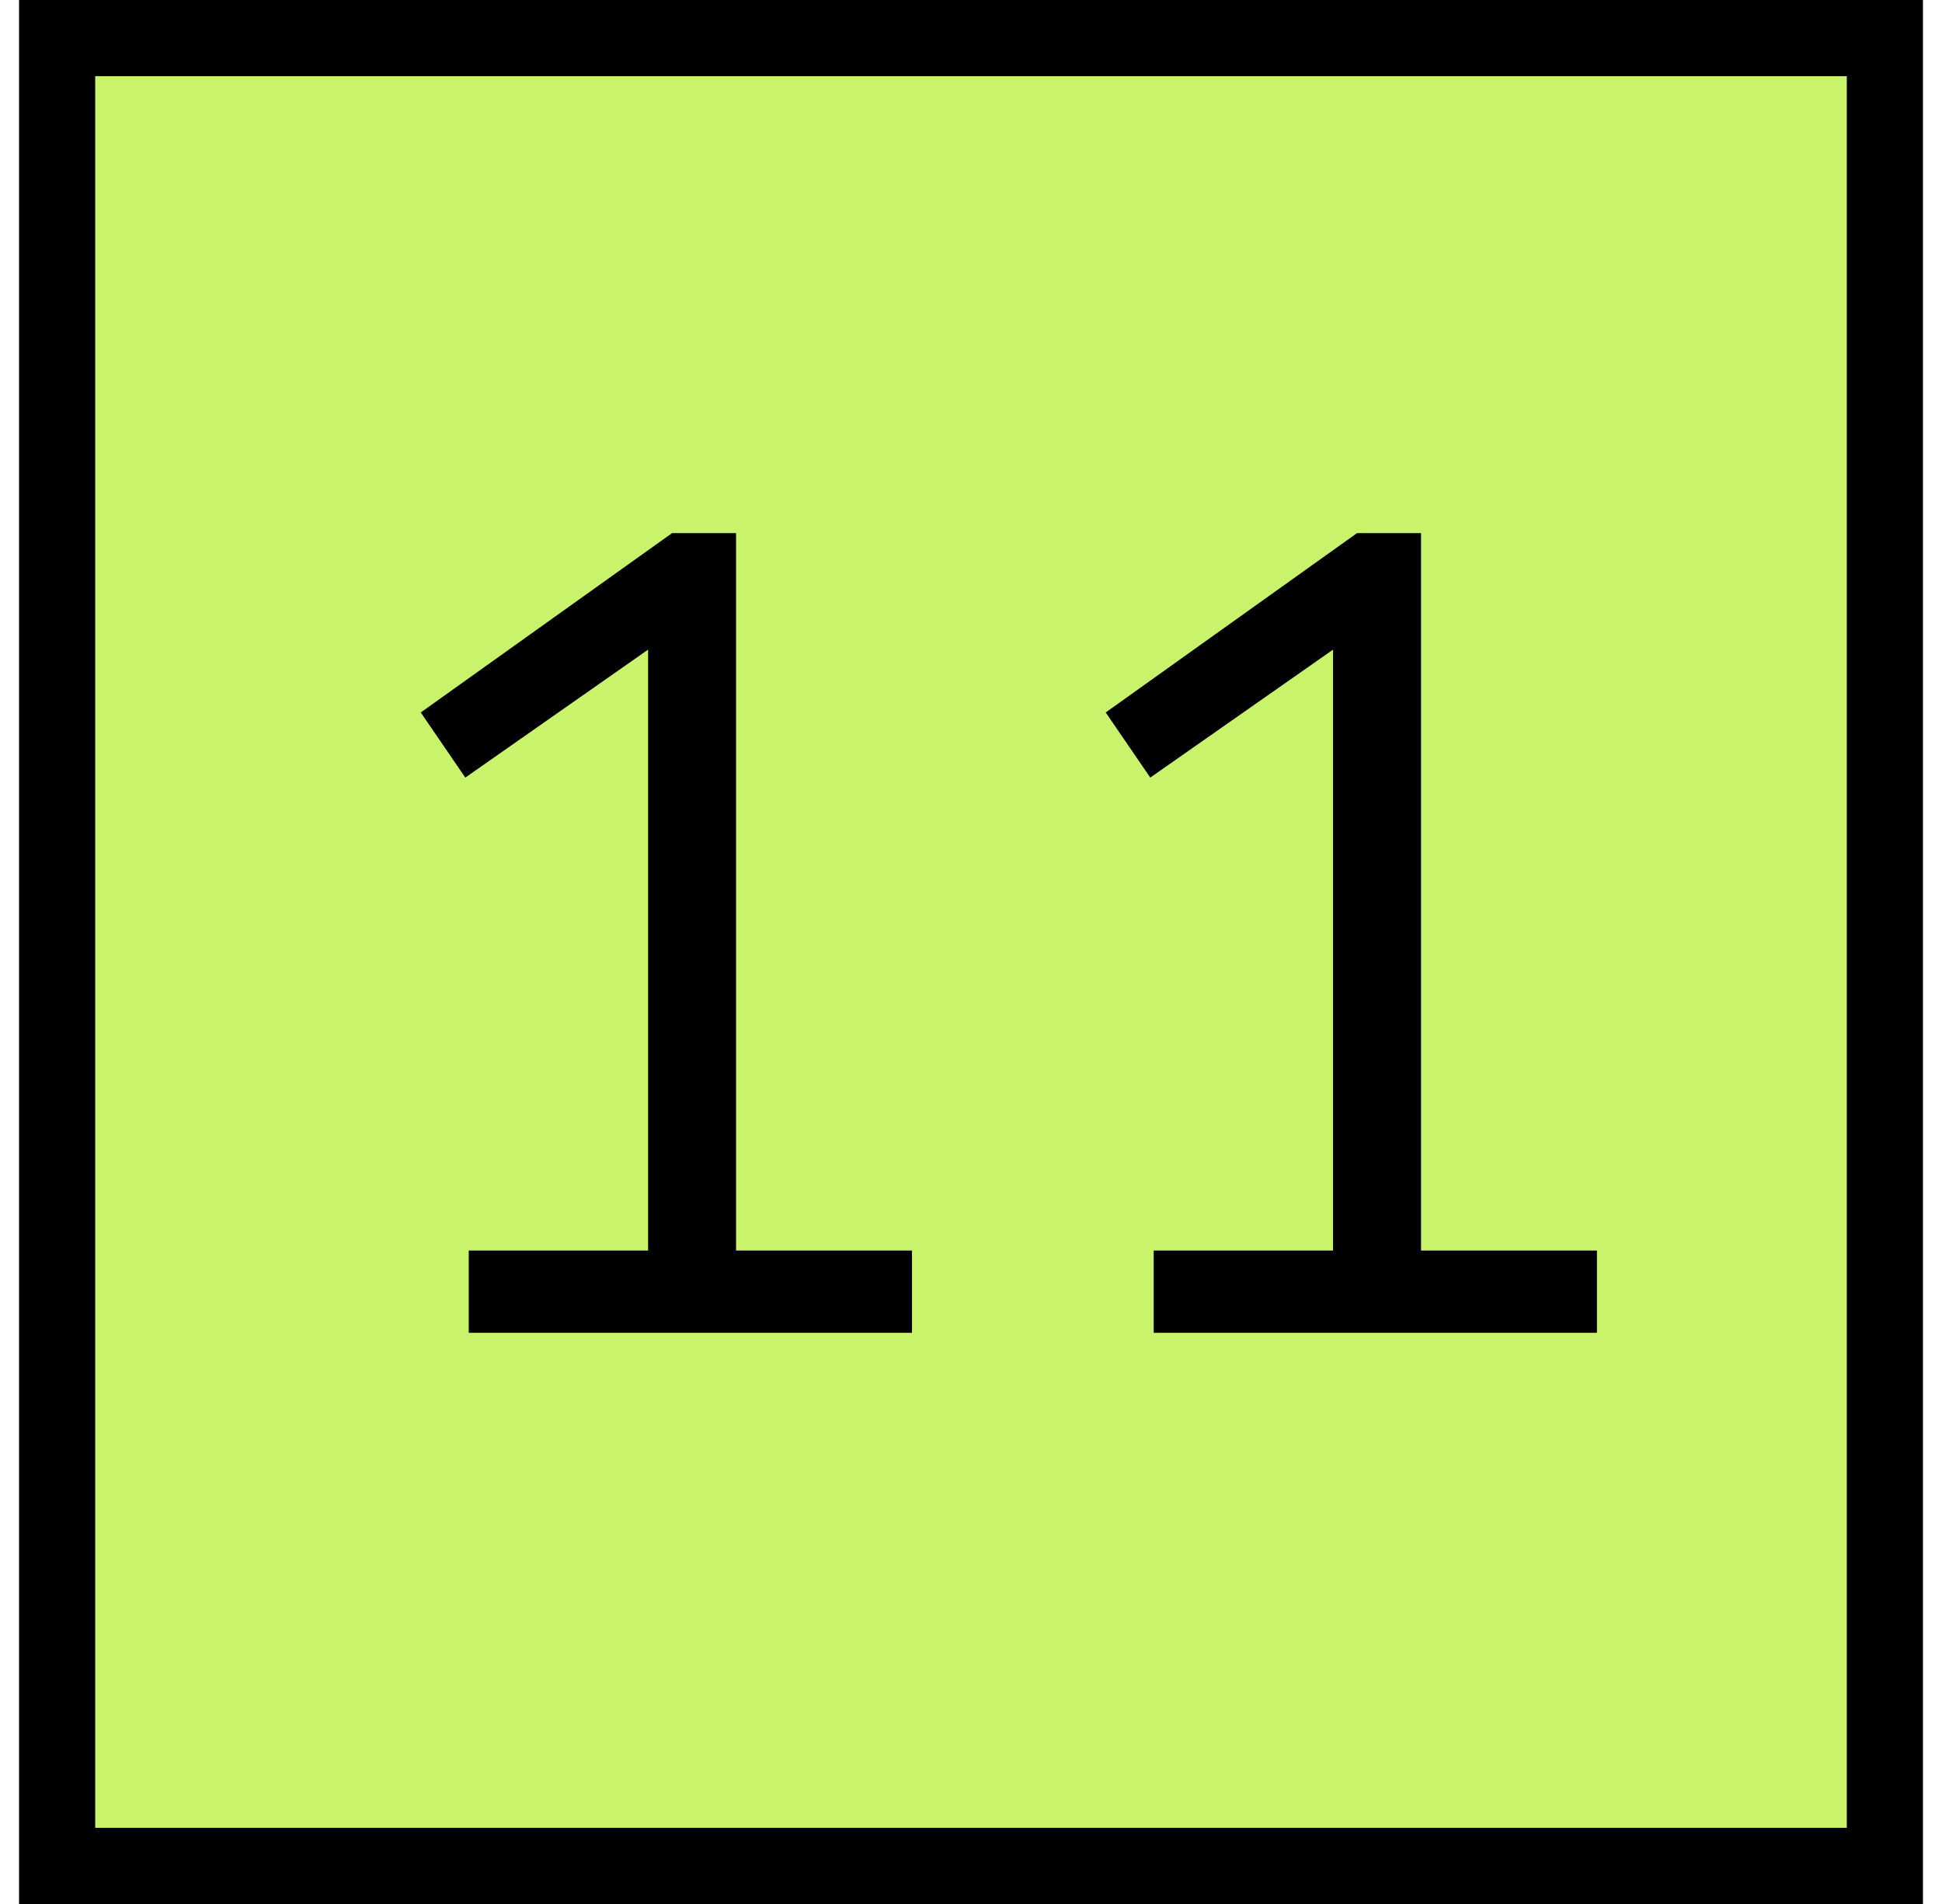 <?xml version="1.0" encoding="UTF-8"?> <svg xmlns="http://www.w3.org/2000/svg" width="51" height="50" viewBox="0 0 51 50" fill="none"> <rect x="1.5" y="1" width="48" height="48" fill="#C8F36B" stroke="black" stroke-width="2"></rect> <path d="M12.31 32.84H17.02V17.06L12.22 20.42L11.05 18.71L17.65 14H19.33V32.84H23.95V35H12.31V32.84ZM30.298 32.84H35.008V17.06L30.208 20.42L29.038 18.71L35.638 14H37.318V32.84H41.938V35H30.298V32.84Z" fill="black"></path> </svg> 